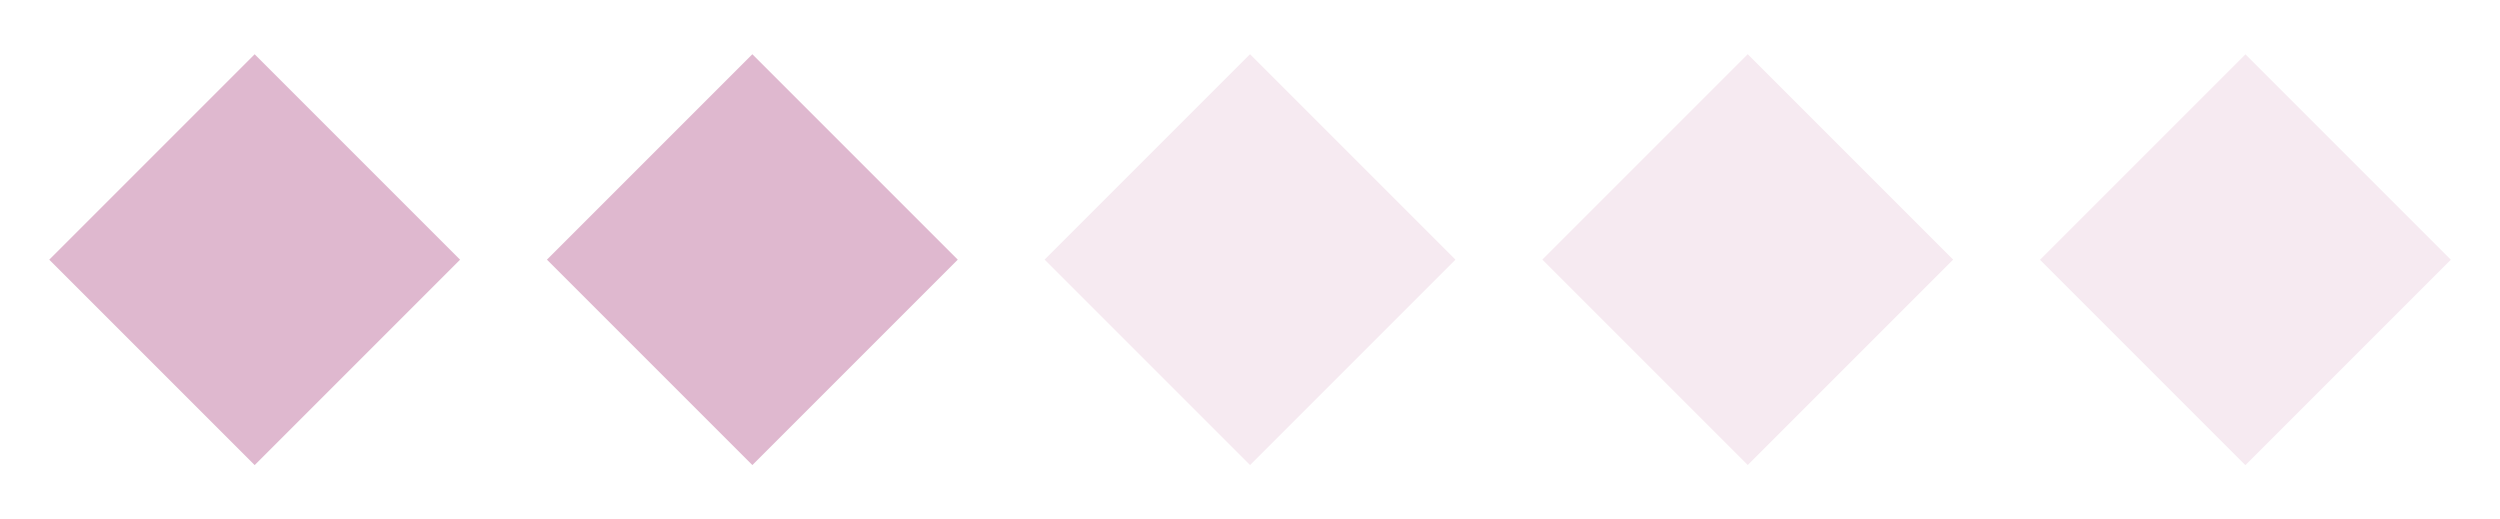 <svg viewBox="0 0 138.9 28.85" xmlns="http://www.w3.org/2000/svg" data-name="Livello 1" id="Livello_1">
  <defs>
    <style>
      .cls-1 {
        opacity: .3;
      }

      .cls-1, .cls-2 {
        fill: #dfb8cf;
      }
    </style>
  </defs>
  <rect transform="translate(-6.06 14.23) rotate(-45)" height="16.14" width="16.14" y="6.36" x="6.08" class="cls-2"></rect>
  <rect transform="translate(2.04 33.78) rotate(-45)" height="16.14" width="16.14" y="6.36" x="33.73" class="cls-2"></rect>
  <rect transform="translate(10.14 53.33) rotate(-45)" height="16.14" width="16.14" y="6.36" x="61.38" class="cls-1"></rect>
  <rect transform="translate(18.24 72.88) rotate(-45)" height="16.14" width="16.14" y="6.36" x="89.03" class="cls-1"></rect>
  <rect transform="translate(26.34 92.44) rotate(-45)" height="16.14" width="16.14" y="6.36" x="116.68" class="cls-1"></rect>
</svg>